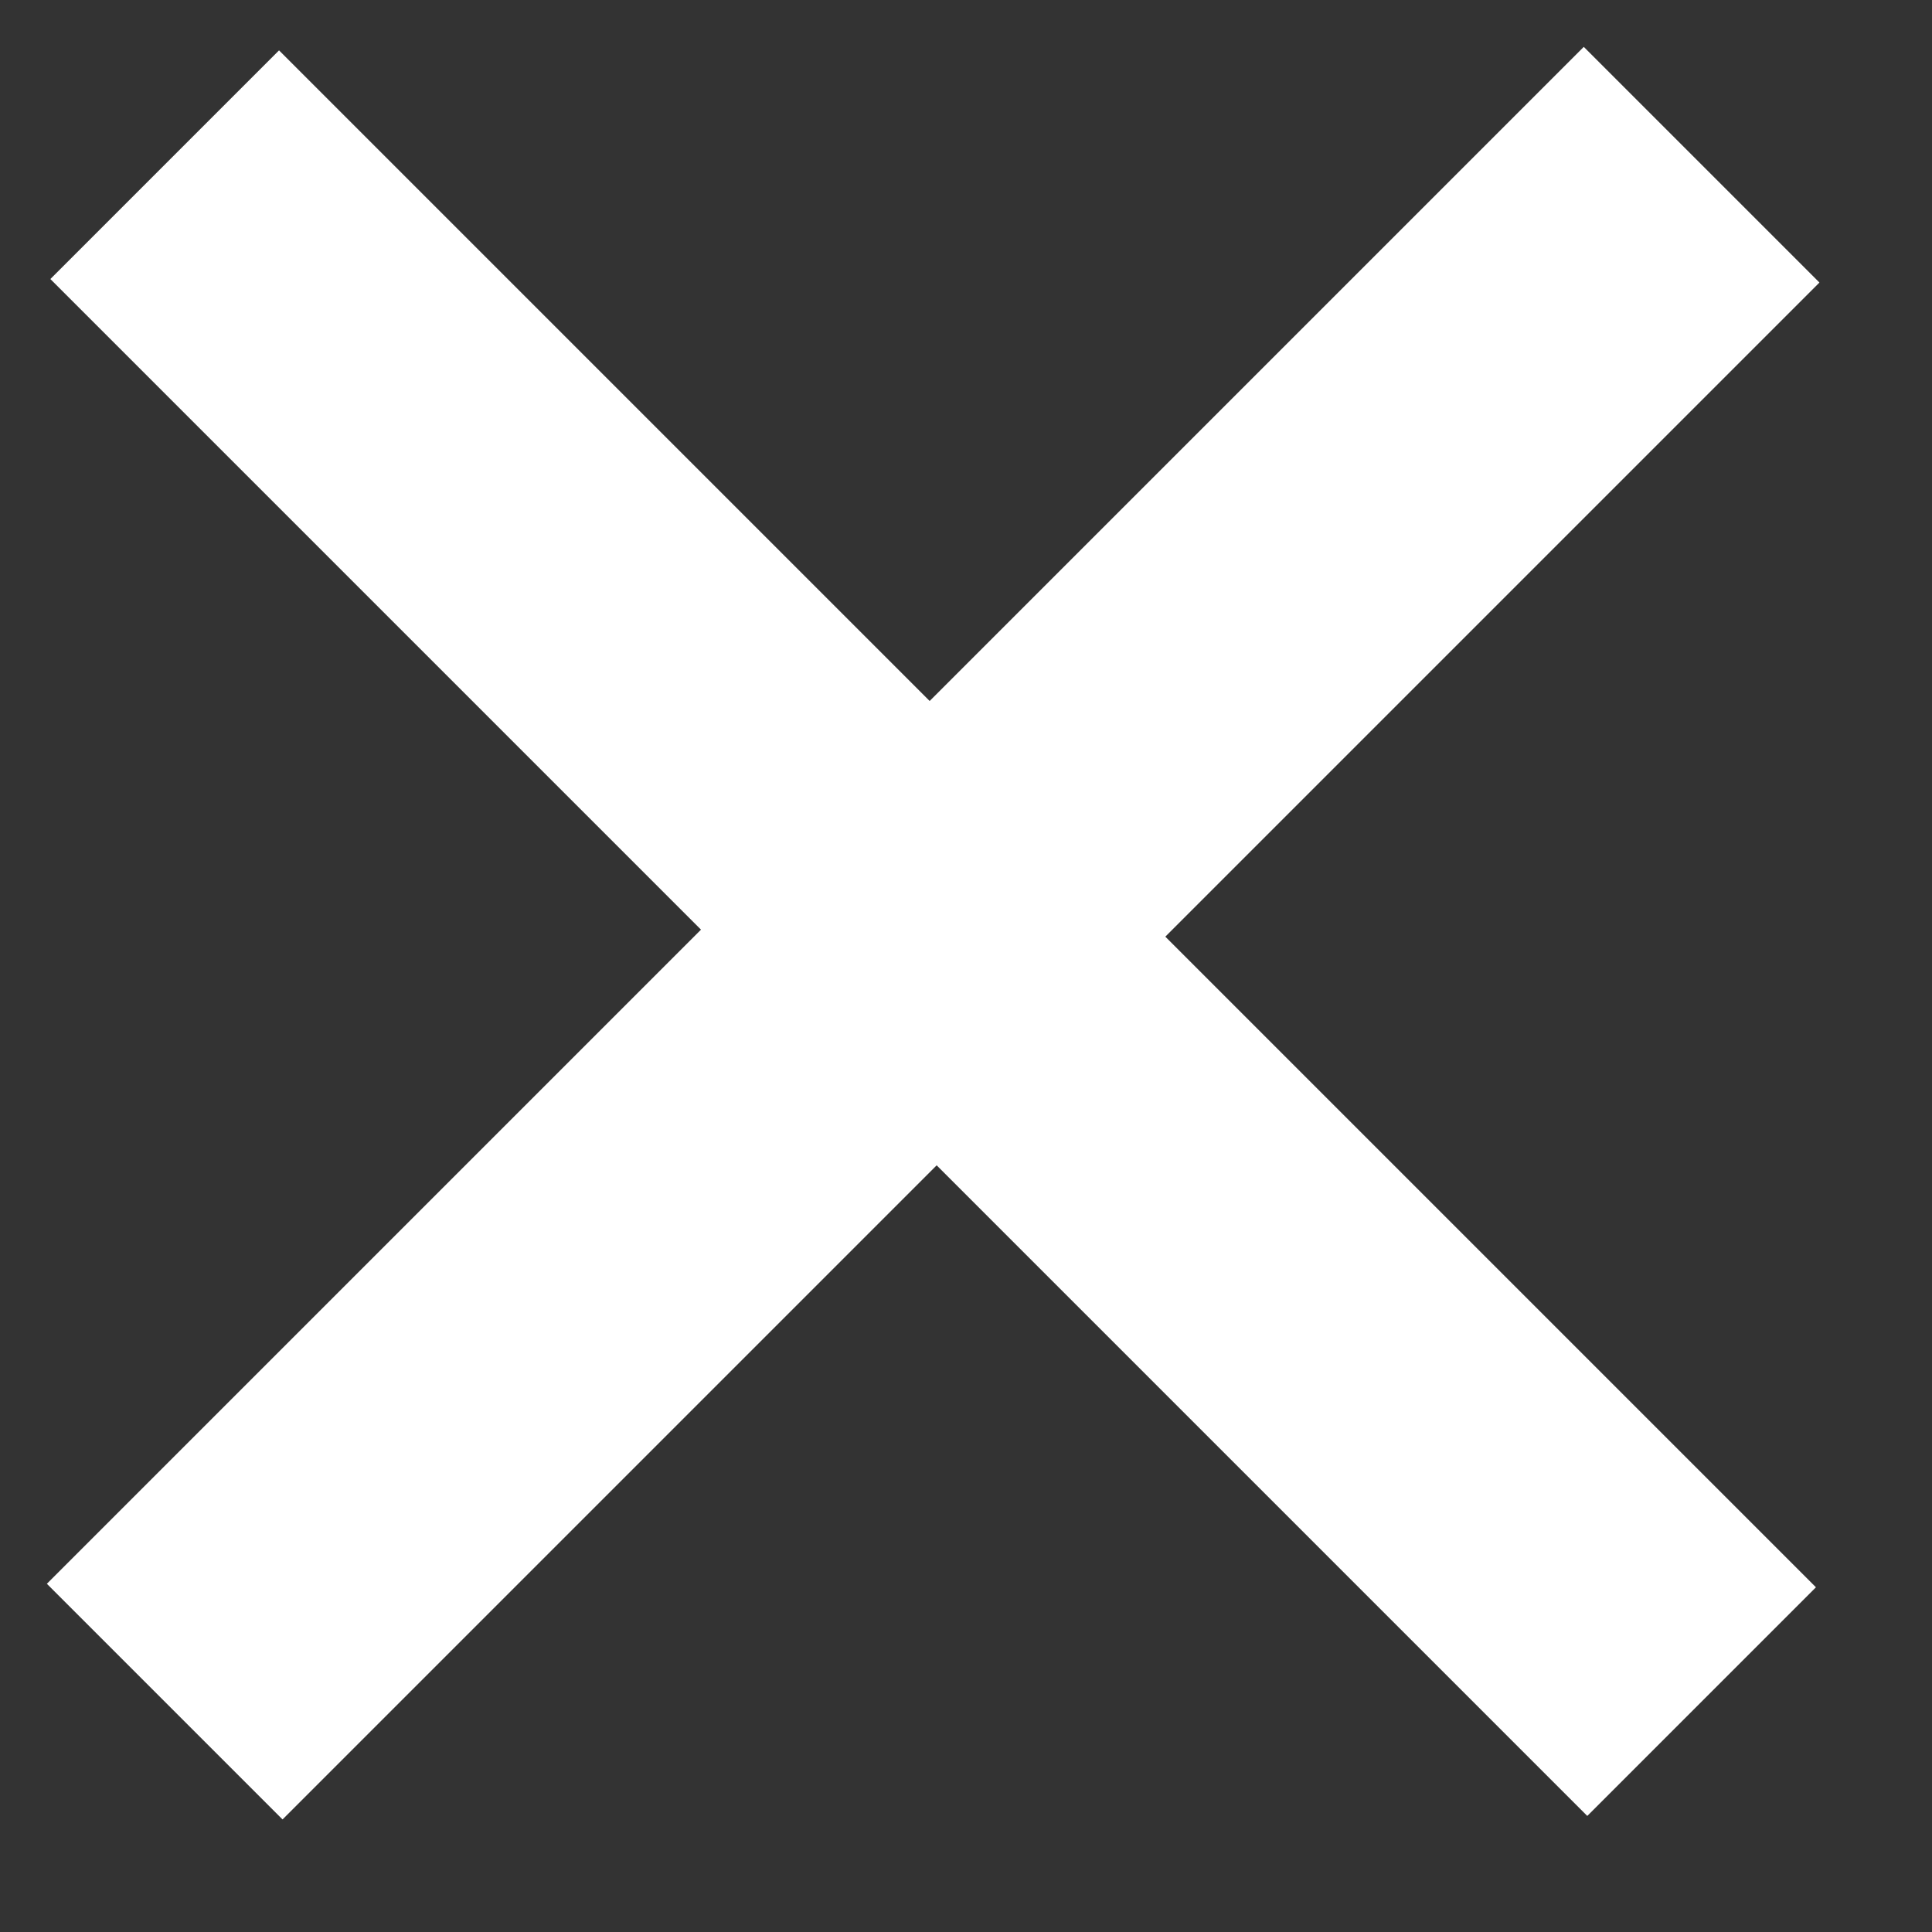 <?xml version="1.0" encoding="UTF-8"?>
<svg width="16px" height="16px" viewBox="0 0 16 16" version="1.1" xmlns="http://www.w3.org/2000/svg" xmlns:xlink="http://www.w3.org/1999/xlink">
    <rect x="0" y="0" width="16" height="16" fill="#333333" stroke="none"/>
    <title>Close</title>
    <g id="Sources" stroke="none" stroke-width="1" fill="none" fill-rule="evenodd">
        <polygon id="Close" fill="#FFFFFF" transform="translate(7.728, 7.728) rotate(-315) translate(-7.728, -7.728) " points="6.348 16.728 6.348 9.067 -1.272 9.067 -1.272 6.389 6.348 6.389 6.348 -1.272 9.108 -1.272 9.108 6.389 16.728 6.389 16.728 9.067 9.108 9.067 9.108 16.728"></polygon>
    </g>
</svg>